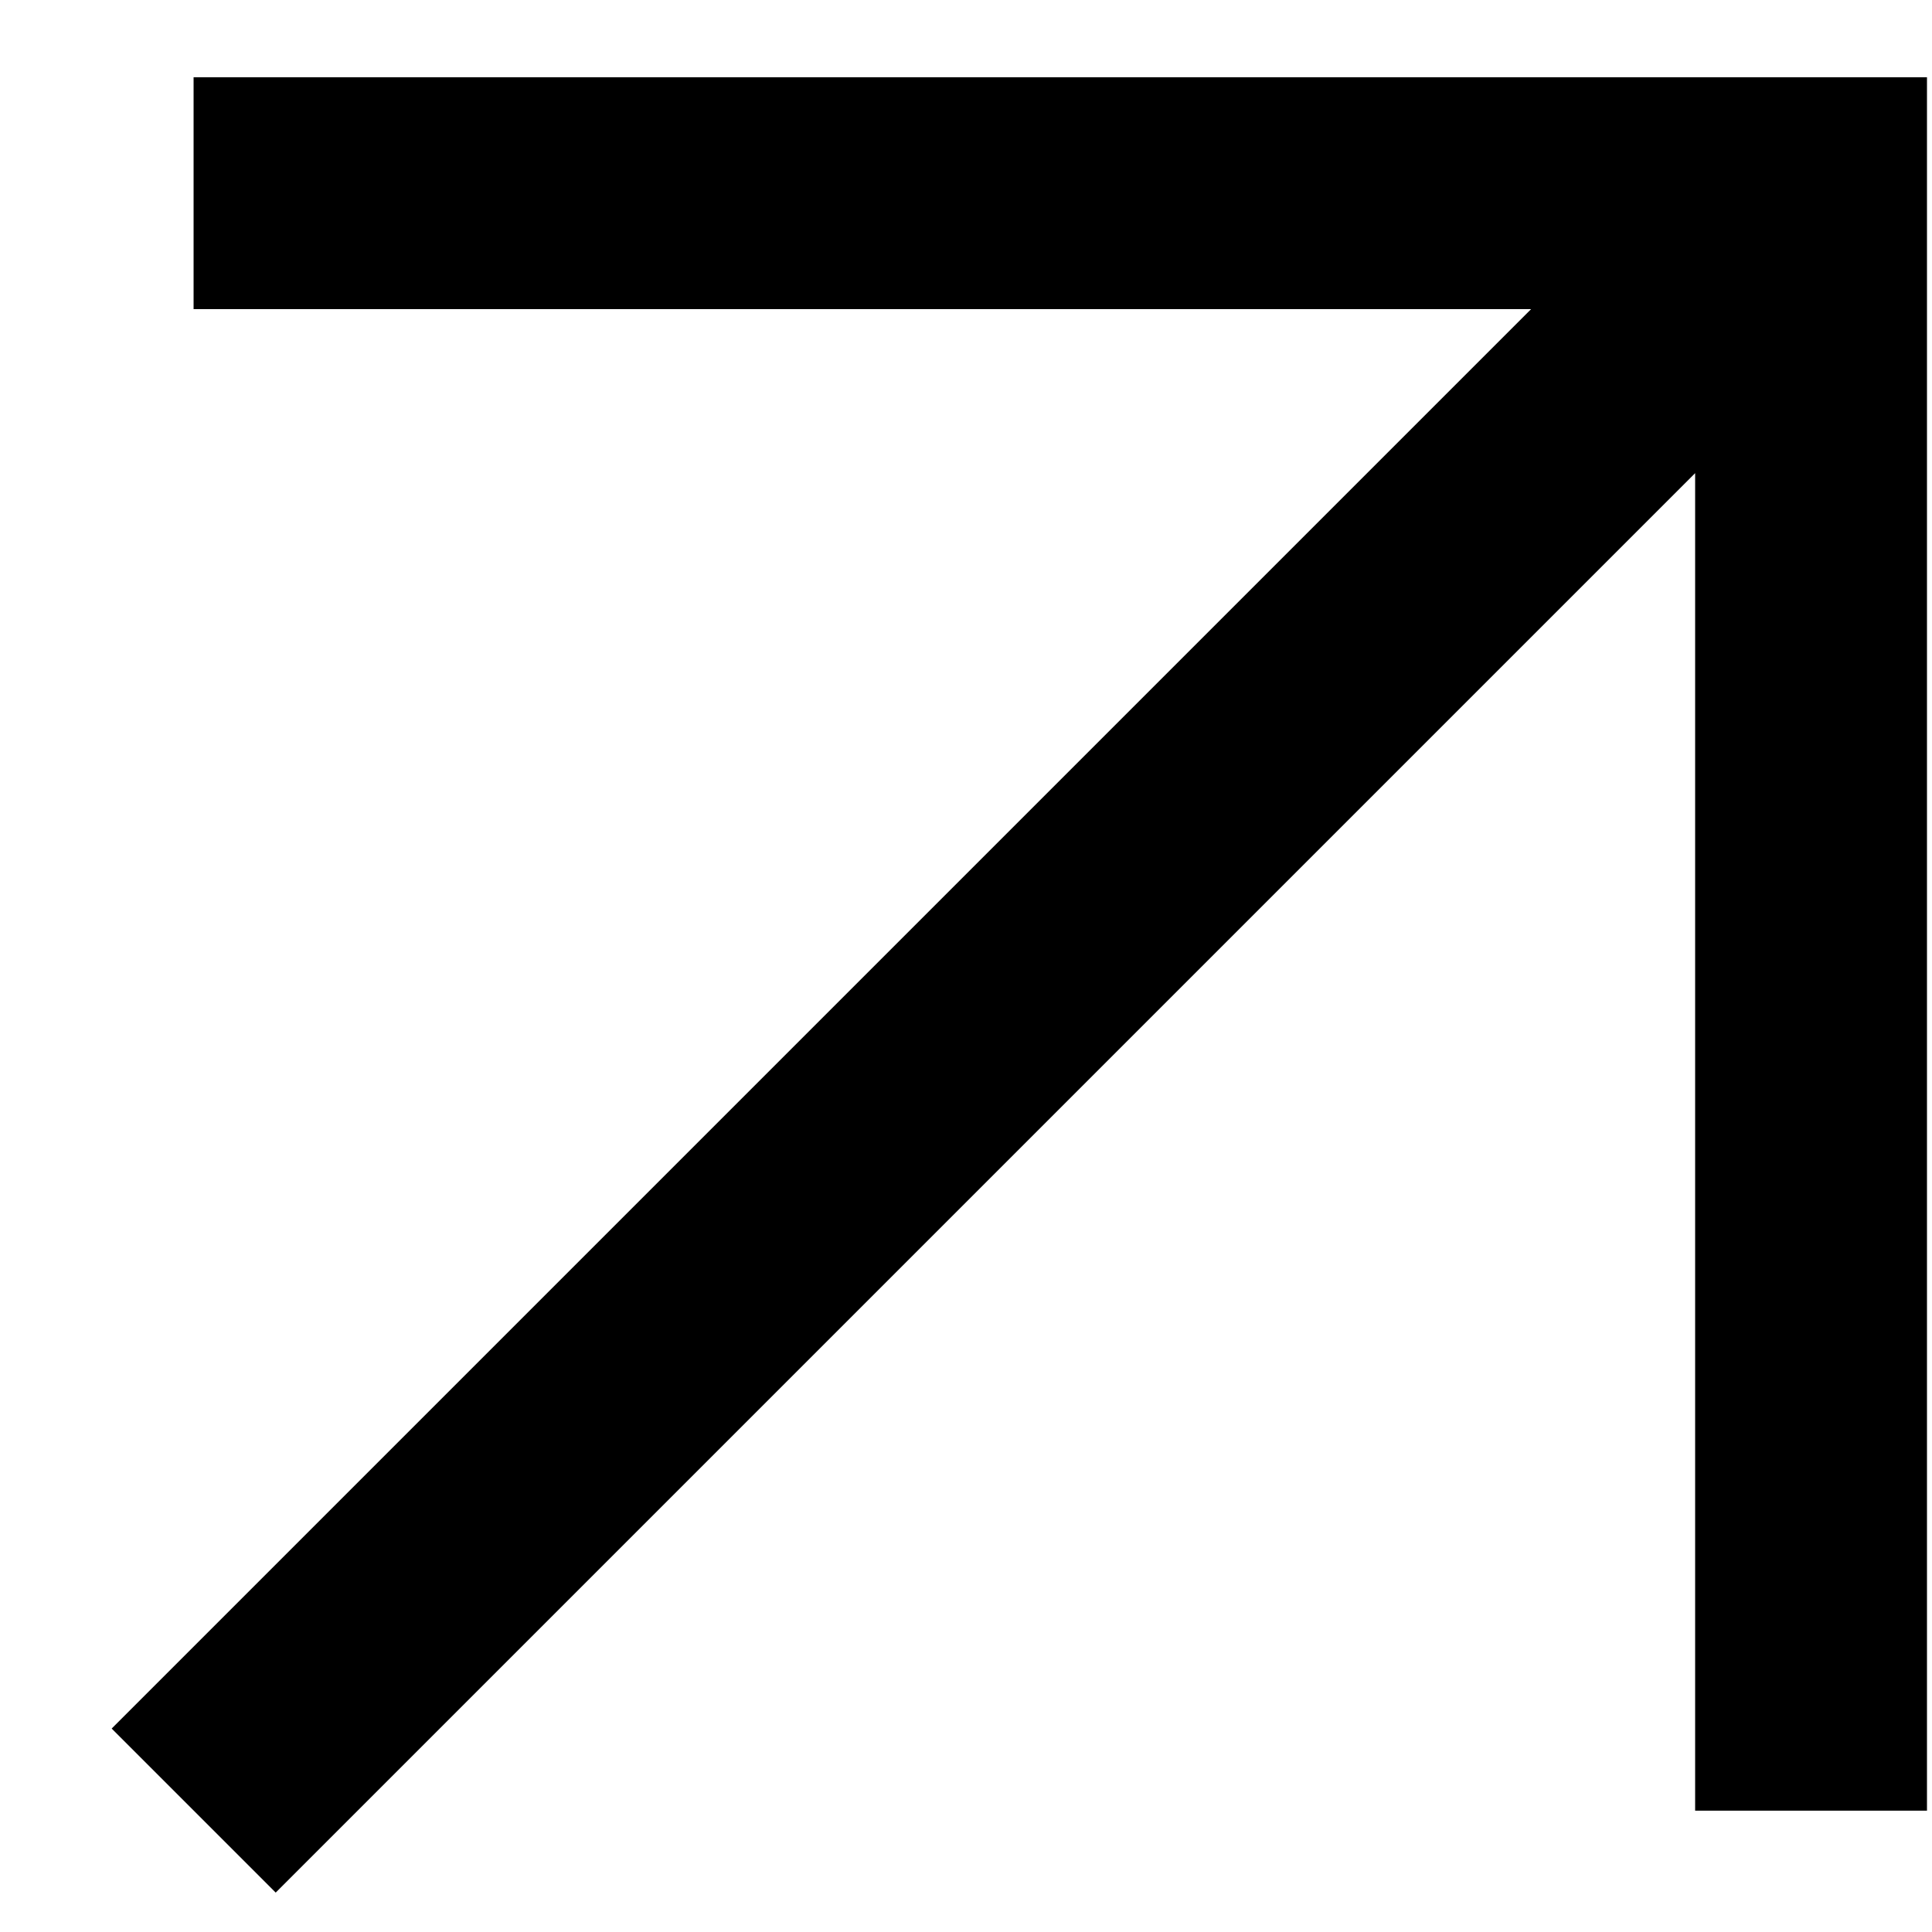 <?xml version="1.0" encoding="UTF-8"?> <svg xmlns="http://www.w3.org/2000/svg" width="10" height="10" viewBox="0 0 10 10" fill="none"><path fill-rule="evenodd" clip-rule="evenodd" d="M1.002 0.4L9.974 0.4V9.372H8.774V2.449L1.427 9.796L0.578 8.947L7.925 1.6L1.002 1.6V0.4Z" fill="black"></path></svg> 